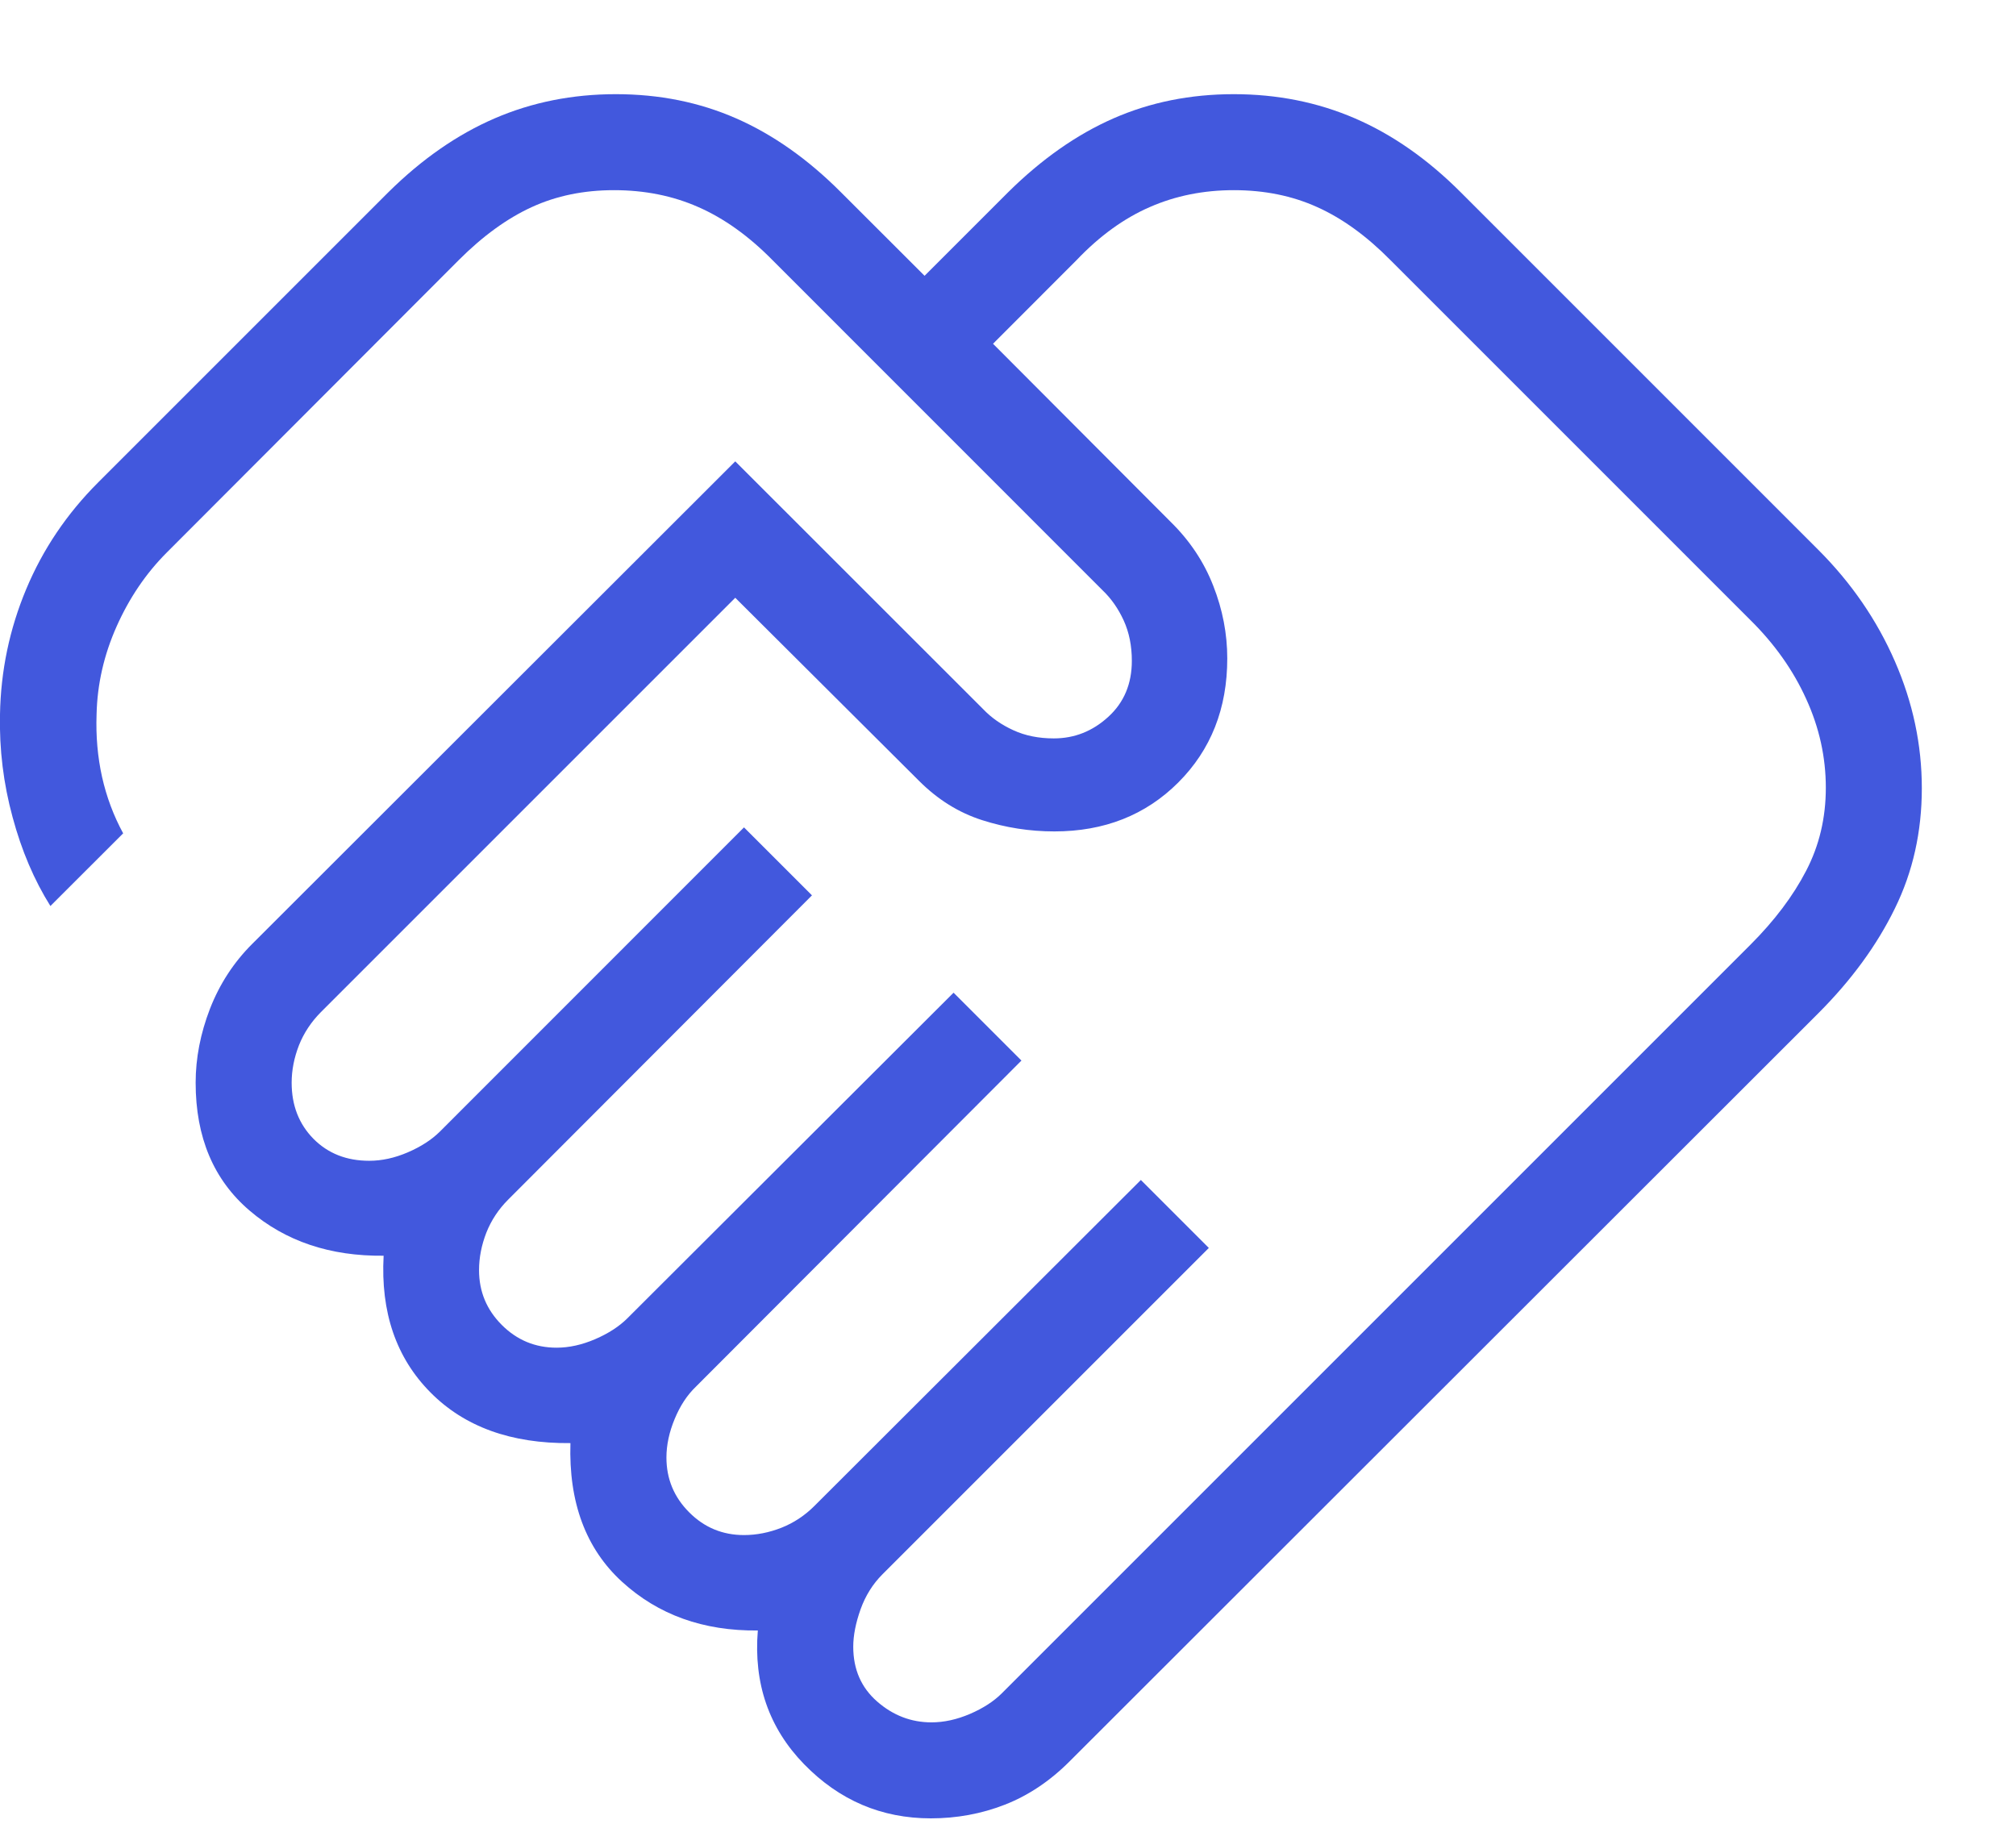<svg width="21" height="19" viewBox="0 0 21 19" fill="none" xmlns="http://www.w3.org/2000/svg">
<path d="M9.702 17.942C9.833 17.942 9.966 17.913 10.104 17.854C10.241 17.795 10.352 17.723 10.436 17.639L18.233 9.842C18.484 9.591 18.678 9.334 18.814 9.071C18.951 8.808 19.019 8.52 19.019 8.206C19.019 7.888 18.951 7.579 18.814 7.28C18.678 6.98 18.484 6.707 18.233 6.459L14.483 2.709C14.235 2.458 13.981 2.274 13.72 2.157C13.459 2.039 13.17 1.981 12.852 1.981C12.538 1.981 12.246 2.039 11.977 2.157C11.708 2.274 11.454 2.458 11.215 2.709L10.344 3.581L12.194 5.436C12.393 5.631 12.541 5.853 12.638 6.102C12.736 6.351 12.784 6.603 12.784 6.859C12.784 7.38 12.614 7.811 12.274 8.151C11.934 8.491 11.503 8.661 10.983 8.661C10.726 8.661 10.476 8.622 10.232 8.544C9.987 8.466 9.768 8.329 9.573 8.134L7.659 6.227L3.342 10.544C3.241 10.646 3.165 10.761 3.114 10.889C3.064 11.018 3.038 11.148 3.038 11.279C3.038 11.515 3.114 11.709 3.265 11.863C3.417 12.016 3.61 12.092 3.846 12.092C3.977 12.092 4.111 12.063 4.248 12.004C4.385 11.945 4.496 11.873 4.581 11.789L7.75 8.619L8.458 9.327L5.294 12.496C5.193 12.597 5.117 12.712 5.066 12.841C5.016 12.97 4.99 13.1 4.99 13.231C4.99 13.454 5.069 13.644 5.227 13.802C5.385 13.96 5.575 14.039 5.798 14.039C5.929 14.039 6.063 14.009 6.2 13.95C6.337 13.891 6.448 13.819 6.533 13.735L9.933 10.341L10.64 11.048L7.246 14.448C7.158 14.533 7.085 14.643 7.028 14.781C6.971 14.918 6.942 15.052 6.942 15.183C6.942 15.406 7.021 15.596 7.179 15.754C7.336 15.912 7.527 15.991 7.75 15.991C7.881 15.991 8.011 15.965 8.139 15.915C8.268 15.864 8.383 15.788 8.484 15.687L11.884 12.292L12.592 13L9.192 16.4C9.091 16.501 9.015 16.623 8.964 16.765C8.914 16.906 8.888 17.036 8.888 17.154C8.888 17.39 8.971 17.58 9.137 17.725C9.303 17.87 9.492 17.942 9.702 17.942ZM9.696 18.942C9.182 18.942 8.742 18.754 8.376 18.378C8.01 18.002 7.849 17.537 7.894 16.985C7.327 16.991 6.856 16.822 6.479 16.477C6.102 16.132 5.923 15.65 5.942 15.033C5.324 15.039 4.837 14.863 4.482 14.503C4.126 14.143 3.964 13.669 3.996 13.081C3.44 13.087 2.974 12.931 2.6 12.611C2.226 12.292 2.038 11.848 2.038 11.279C2.038 11.022 2.088 10.766 2.187 10.509C2.287 10.252 2.434 10.025 2.629 9.831L7.659 4.806L10.242 7.388C10.327 7.477 10.431 7.55 10.556 7.607C10.68 7.664 10.82 7.692 10.977 7.692C11.191 7.692 11.38 7.618 11.544 7.468C11.708 7.319 11.79 7.124 11.79 6.884C11.79 6.728 11.762 6.588 11.705 6.463C11.648 6.339 11.575 6.235 11.486 6.15L8.046 2.709C7.799 2.458 7.541 2.274 7.274 2.157C7.007 2.039 6.714 1.981 6.396 1.981C6.082 1.981 5.797 2.039 5.54 2.157C5.284 2.274 5.03 2.458 4.779 2.709L1.734 5.759C1.52 5.974 1.347 6.229 1.215 6.525C1.083 6.821 1.013 7.127 1.006 7.442C0.998 7.668 1.017 7.885 1.063 8.093C1.11 8.302 1.183 8.497 1.283 8.681L0.525 9.438C0.357 9.17 0.225 8.862 0.131 8.512C0.036 8.163 -0.008 7.806 -0 7.442C0.008 6.988 0.099 6.553 0.273 6.137C0.447 5.721 0.697 5.351 1.021 5.027L4.046 2.002C4.395 1.657 4.764 1.401 5.153 1.233C5.542 1.065 5.963 0.981 6.415 0.981C6.868 0.981 7.285 1.065 7.668 1.233C8.051 1.401 8.415 1.657 8.759 2.002L9.631 2.873L10.502 2.002C10.851 1.657 11.216 1.401 11.599 1.233C11.982 1.065 12.399 0.981 12.852 0.981C13.304 0.981 13.725 1.065 14.114 1.233C14.503 1.401 14.87 1.657 15.215 2.002L18.94 5.727C19.285 6.072 19.551 6.459 19.738 6.888C19.926 7.318 20.019 7.759 20.019 8.211C20.019 8.664 19.926 9.082 19.738 9.464C19.551 9.847 19.285 10.211 18.94 10.556L11.144 18.346C10.937 18.554 10.71 18.705 10.466 18.8C10.222 18.895 9.965 18.942 9.696 18.942Z" fill="#4258DD"/>
</svg>
